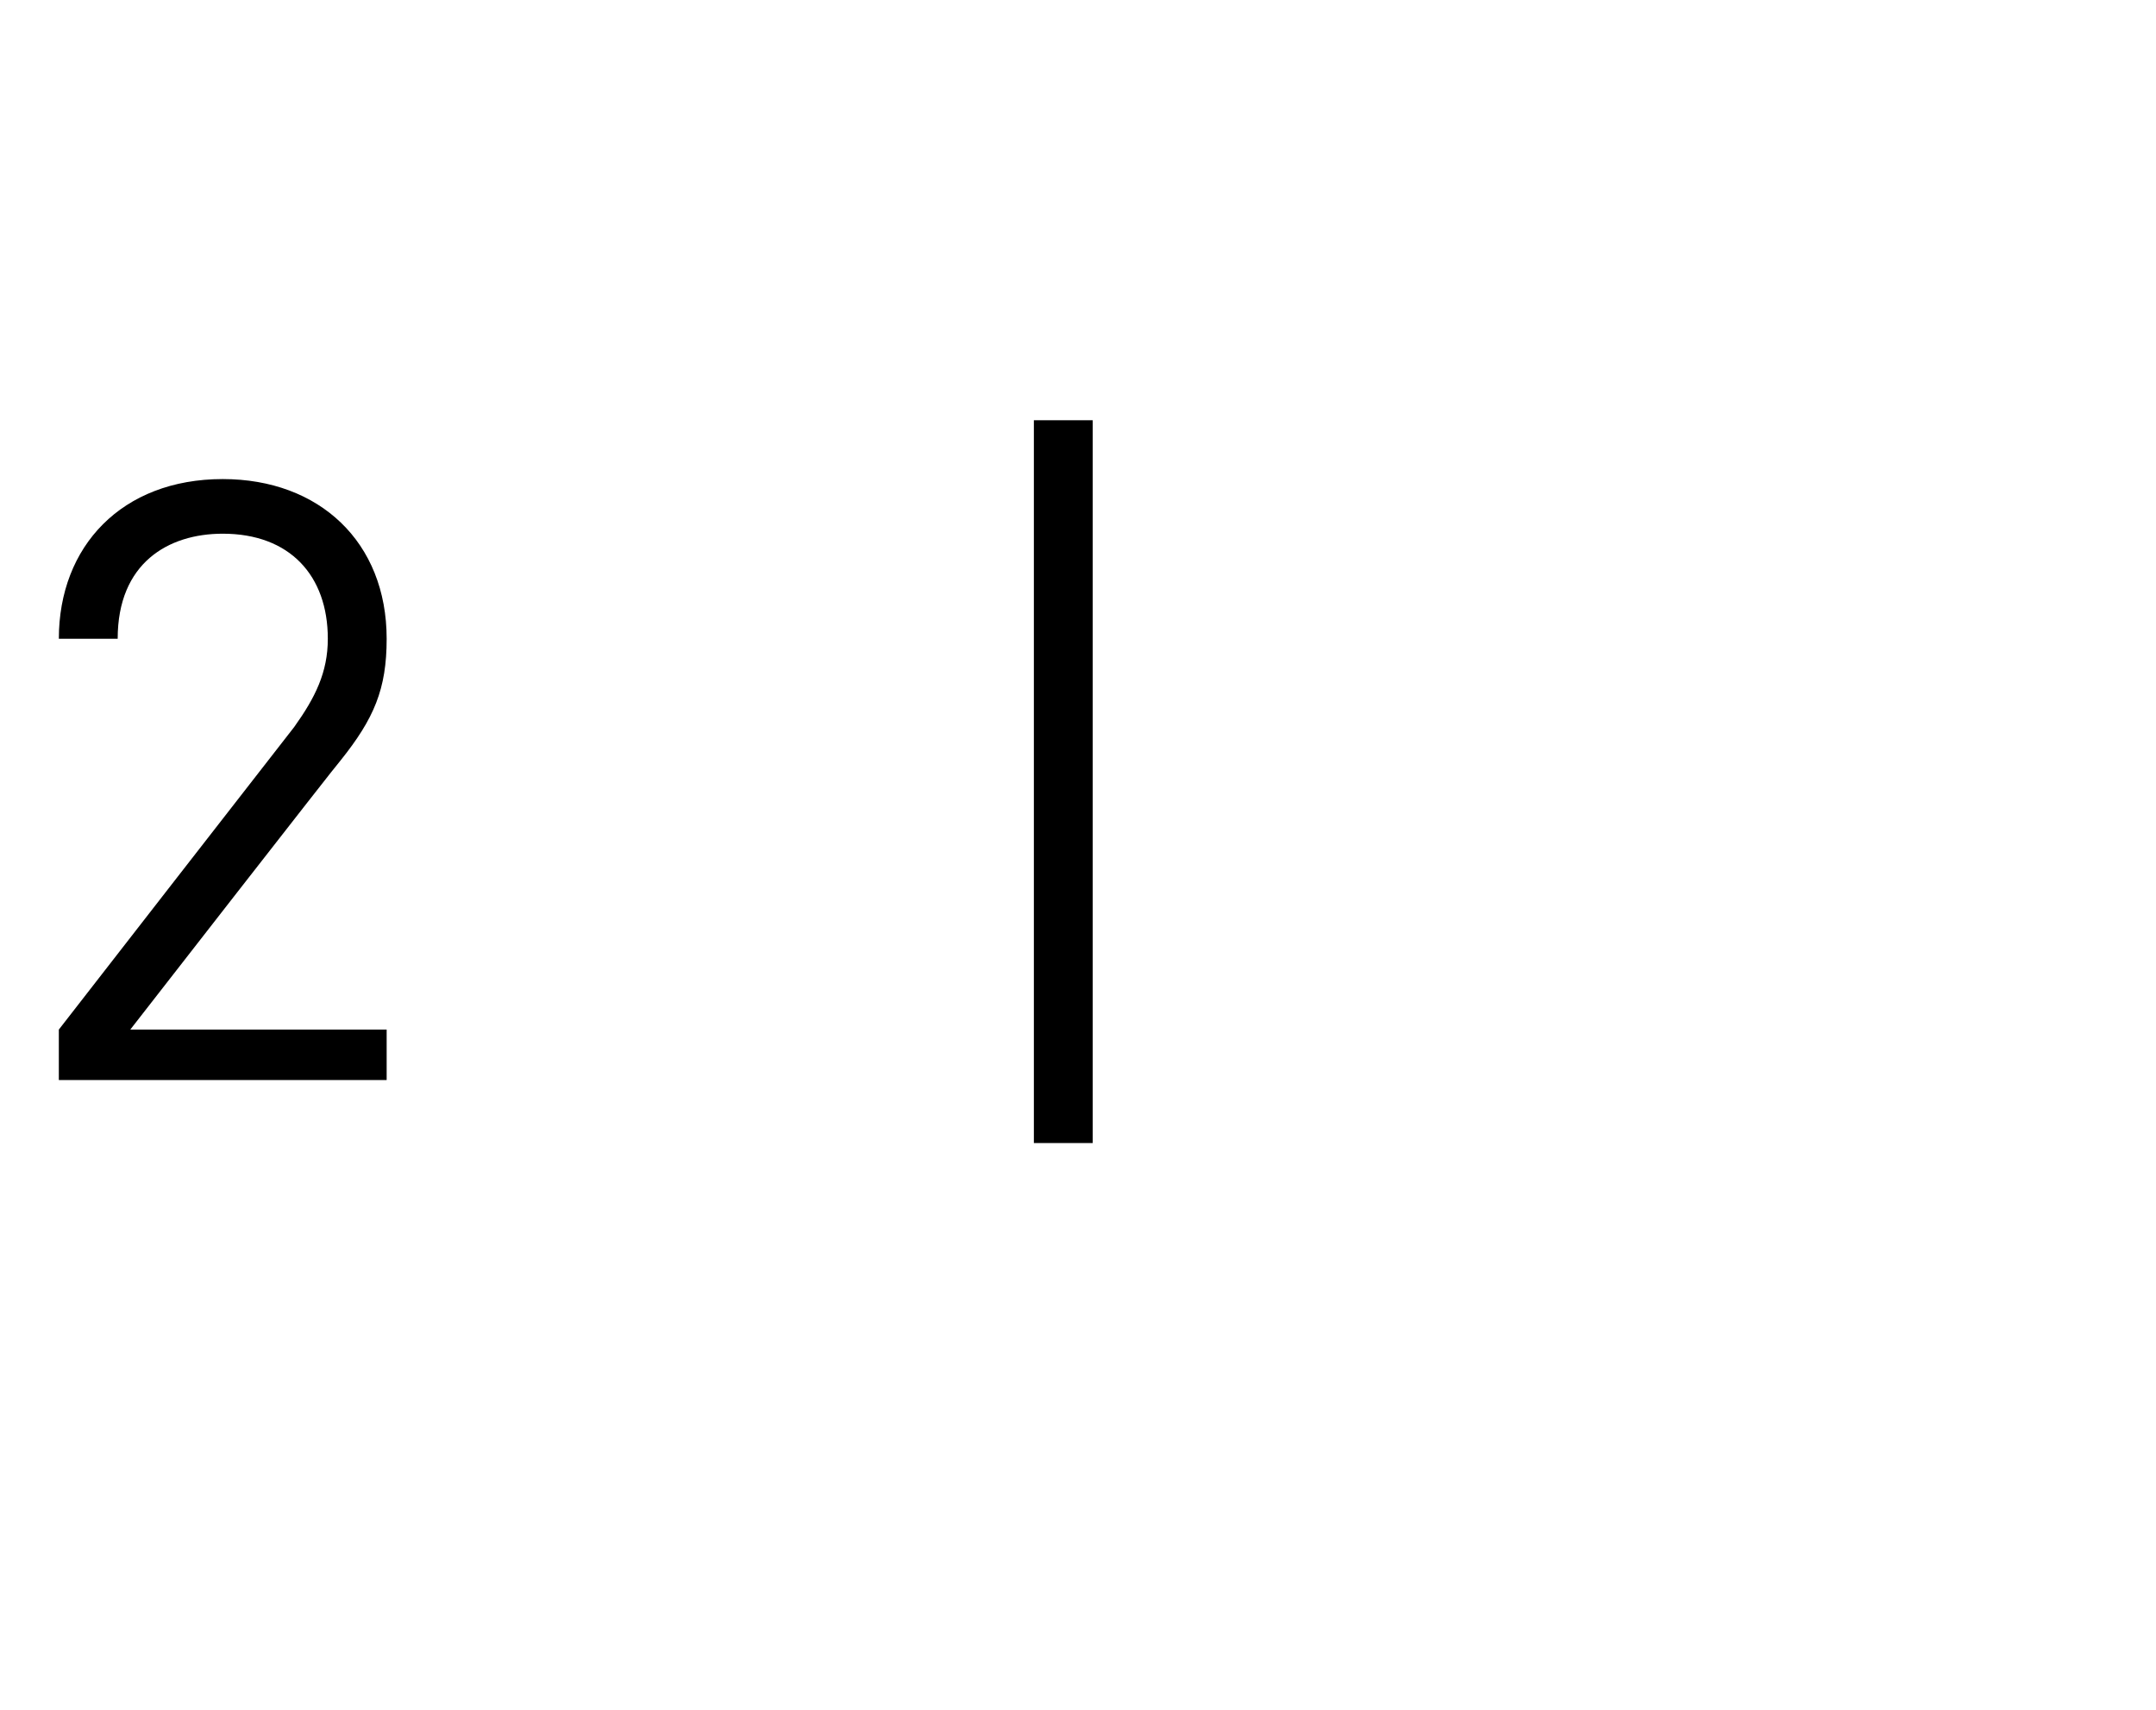 <?xml version="1.0" standalone="no"?><!DOCTYPE svg PUBLIC "-//W3C//DTD SVG 1.1//EN" "http://www.w3.org/Graphics/SVG/1.1/DTD/svg11.dtd"><svg xmlns="http://www.w3.org/2000/svg" version="1.1" width="51.3px" height="40.7px" viewBox="0 -1 51.3 40.7" style="top:-1px"><desc>2 |</desc><defs/><g id="Polygon221951"><path d="m1.4 24.7l0-1.2c0 0 5.58-7.18 5.6-7.2c.5-.7.8-1.3.8-2.1c0-1.5-.9-2.5-2.5-2.5c-1.3 0-2.5.7-2.5 2.5c0 0-1.4 0-1.4 0c0-2.2 1.5-3.8 3.9-3.8c2.3 0 3.9 1.5 3.9 3.8c0 1.2-.3 1.9-1.1 2.9c-.02 0-5 6.4-5 6.4l6.1 0l0 1.2l-7.8 0zm23.2 1.5l0-17.2l1.4 0l0 17.2l-1.4 0z" stroke="none" fill="#000"/></g></svg>